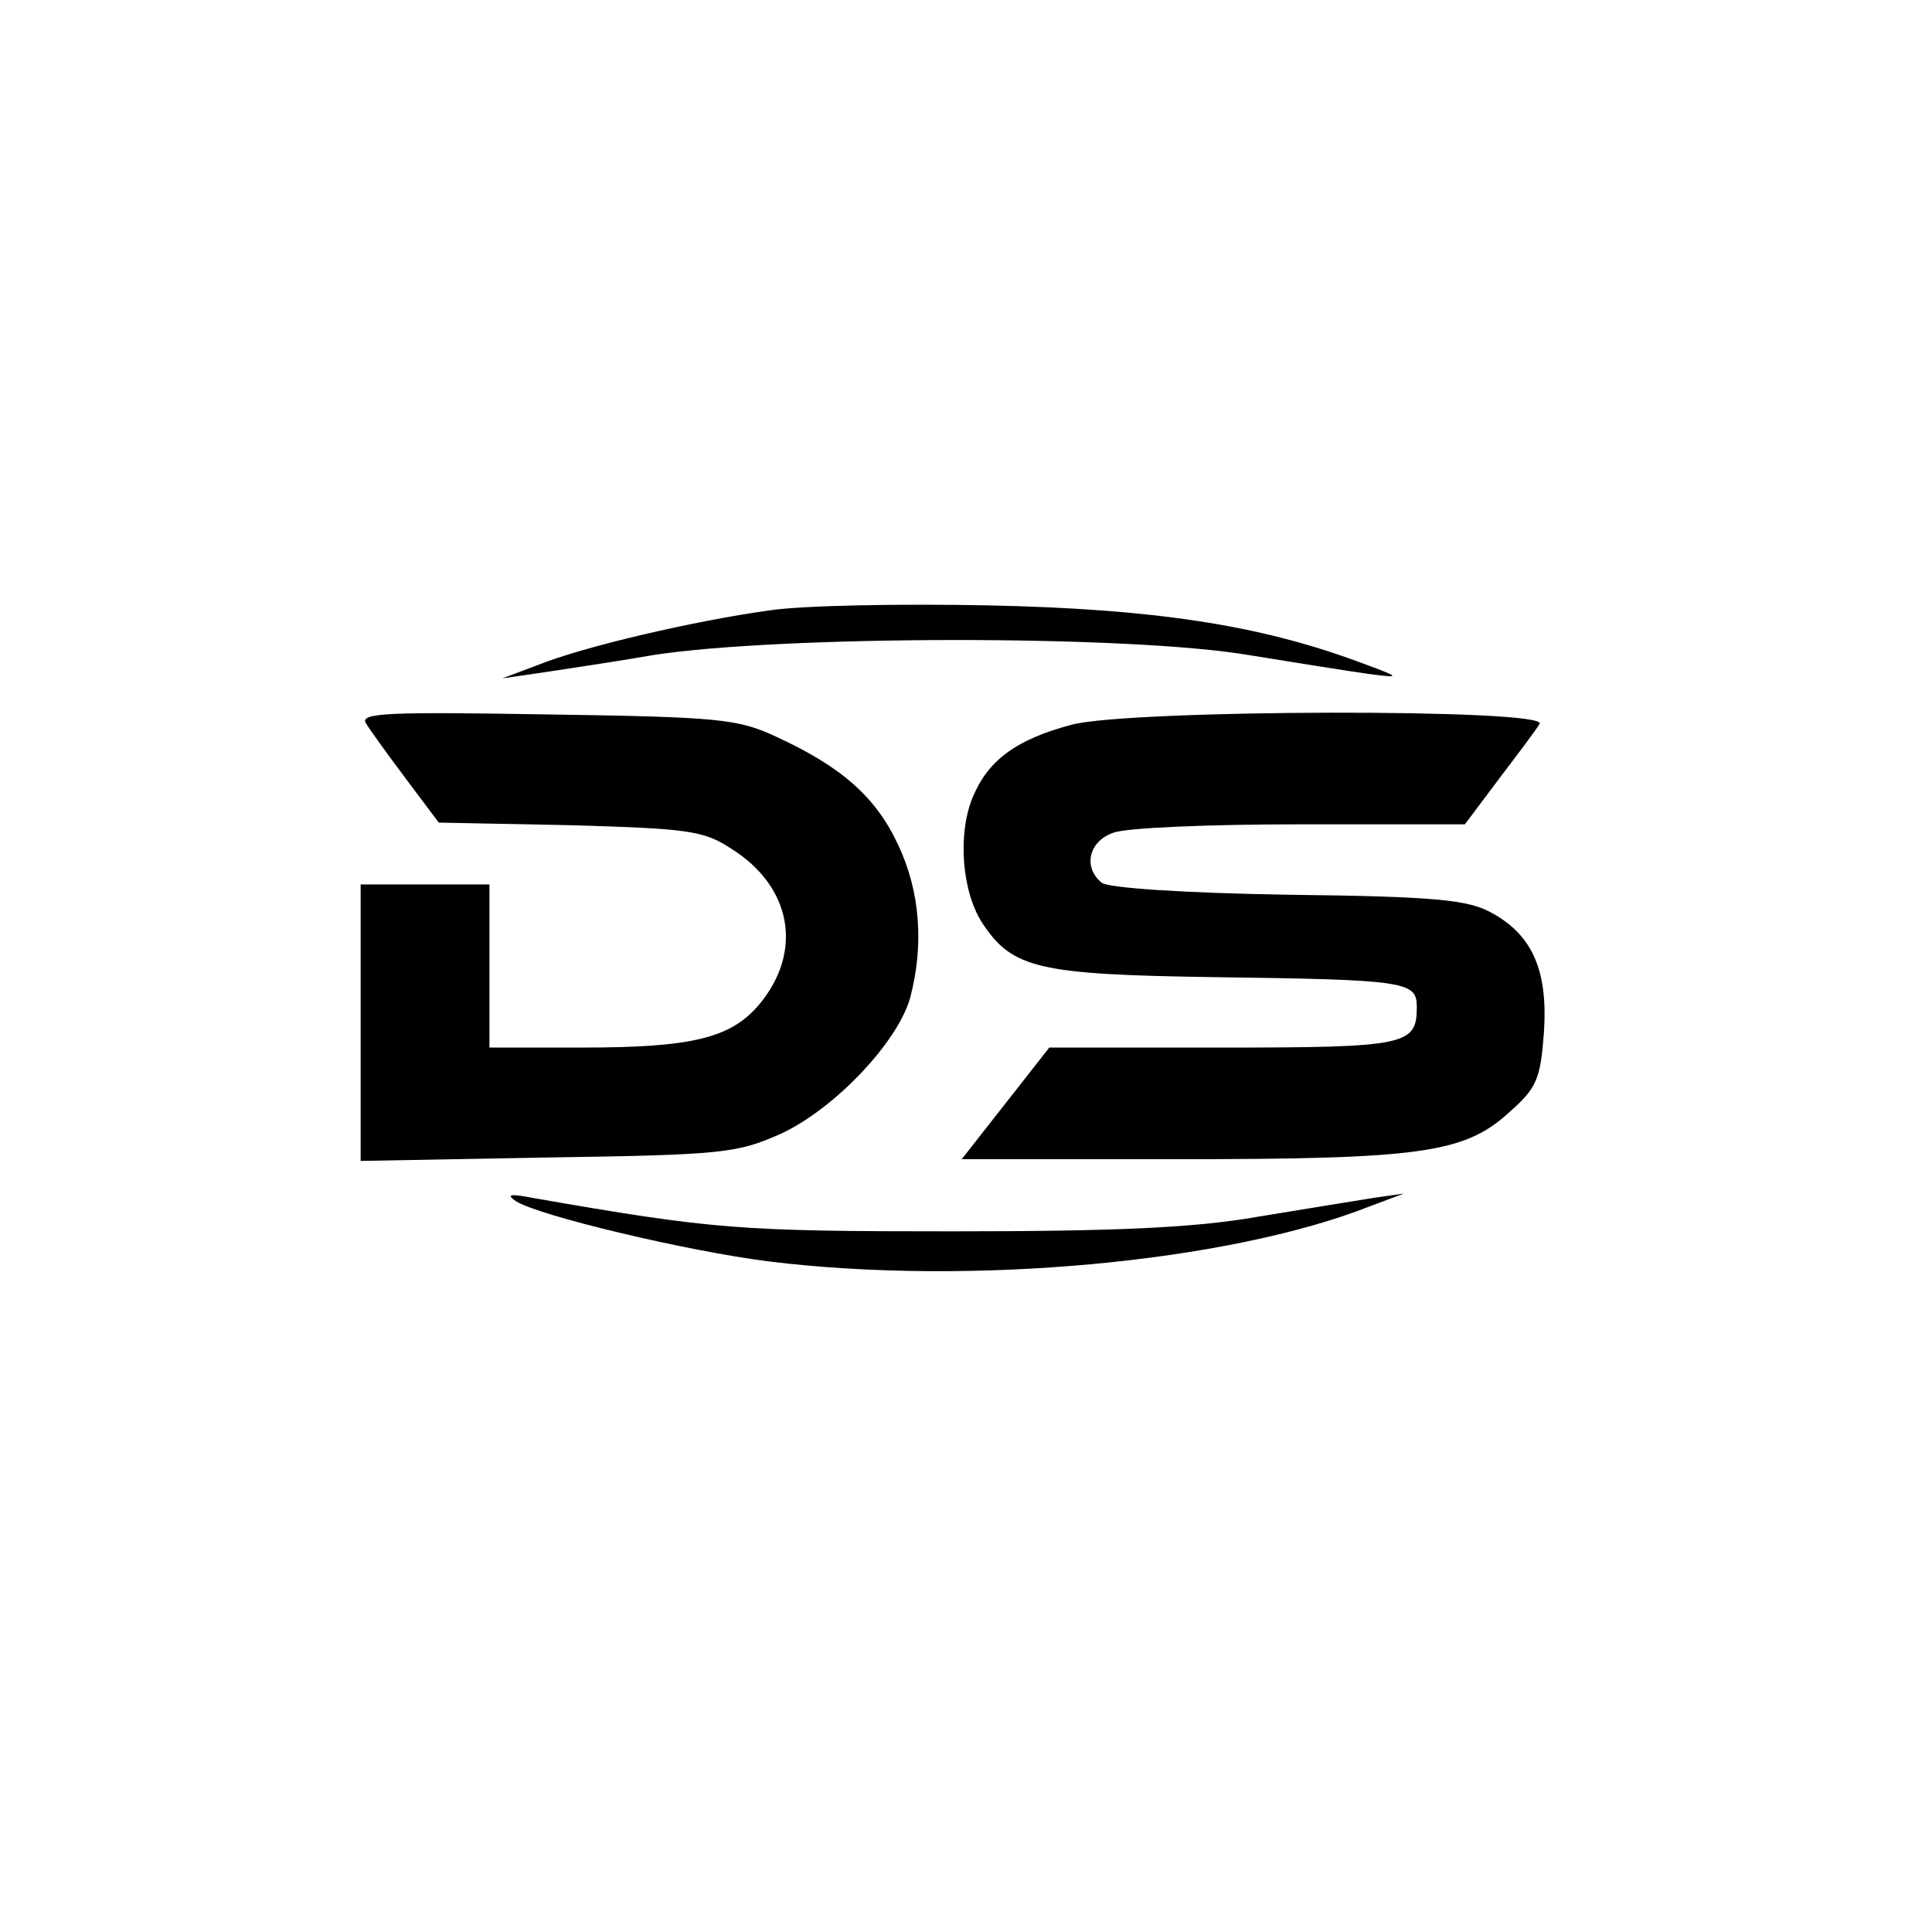 <?xml version="1.0" encoding="utf-8"?>
<!-- Generator: Adobe Illustrator 27.2.0, SVG Export Plug-In . SVG Version: 6.00 Build 0)  -->
<svg version="1.1" id="Camada_1" xmlns="http://www.w3.org/2000/svg" xmlns:xlink="http://www.w3.org/1999/xlink" x="0px" y="0px"
	 viewBox="0 0 225 225" style="enable-background:new 0 0 225 225;" xml:space="preserve">
<g transform="translate(0,225) scale(0.1,-0.1)">
	<path d="M895,1539c-86-12-216-42-270-64l-40-15l35,5c19,3,82,12,140,22c147,23,554,24,695,0c55-9,118-19,140-22c38-5,37-4-15,15
		c-114,42-236,61-430,65C1048,1547,934,1545,895,1539z"/>
	<path d="M426,1408c4-7,25-36,46-64l39-52l152-3c137-4,156-6,188-27c71-44,85-120,33-182c-33-39-78-50-206-50H570v95v95h-75h-75
		v-161V898l218,4c203,3,220,5,270,27c62,28,137,106,152,159c16,61,12,123-14,178c-26,56-66,91-142,126c-45,21-67,23-268,26
		C455,1421,419,1420,426,1408z"/>
	<path d="M1248,1406c-64-17-97-41-115-84s-13-110,11-147c35-53,65-60,271-63c224-3,235-5,235-35c0-44-12-47-226-47h-202l-51-65
		l-51-65h249c286,0,337,7,389,55c32,28,36,39,40,92c5,72-13,114-61,140c-27,15-64,19-237,21c-123,2-210,8-217,14c-22,18-15,48,13,58
		c14,6,112,10,218,10h192l39,52c22,29,44,58,48,65C1804,1425,1316,1424,1248,1406z"/>
	<path d="M601,851c27-17,199-58,294-70c235-29,535-1,700,64l40,15l-35-5c-19-3-80-13-135-22c-74-13-166-17-355-17
		c-248,0-278,2-490,39C594,860,589,859,601,851z"/>
</g>
</svg>
